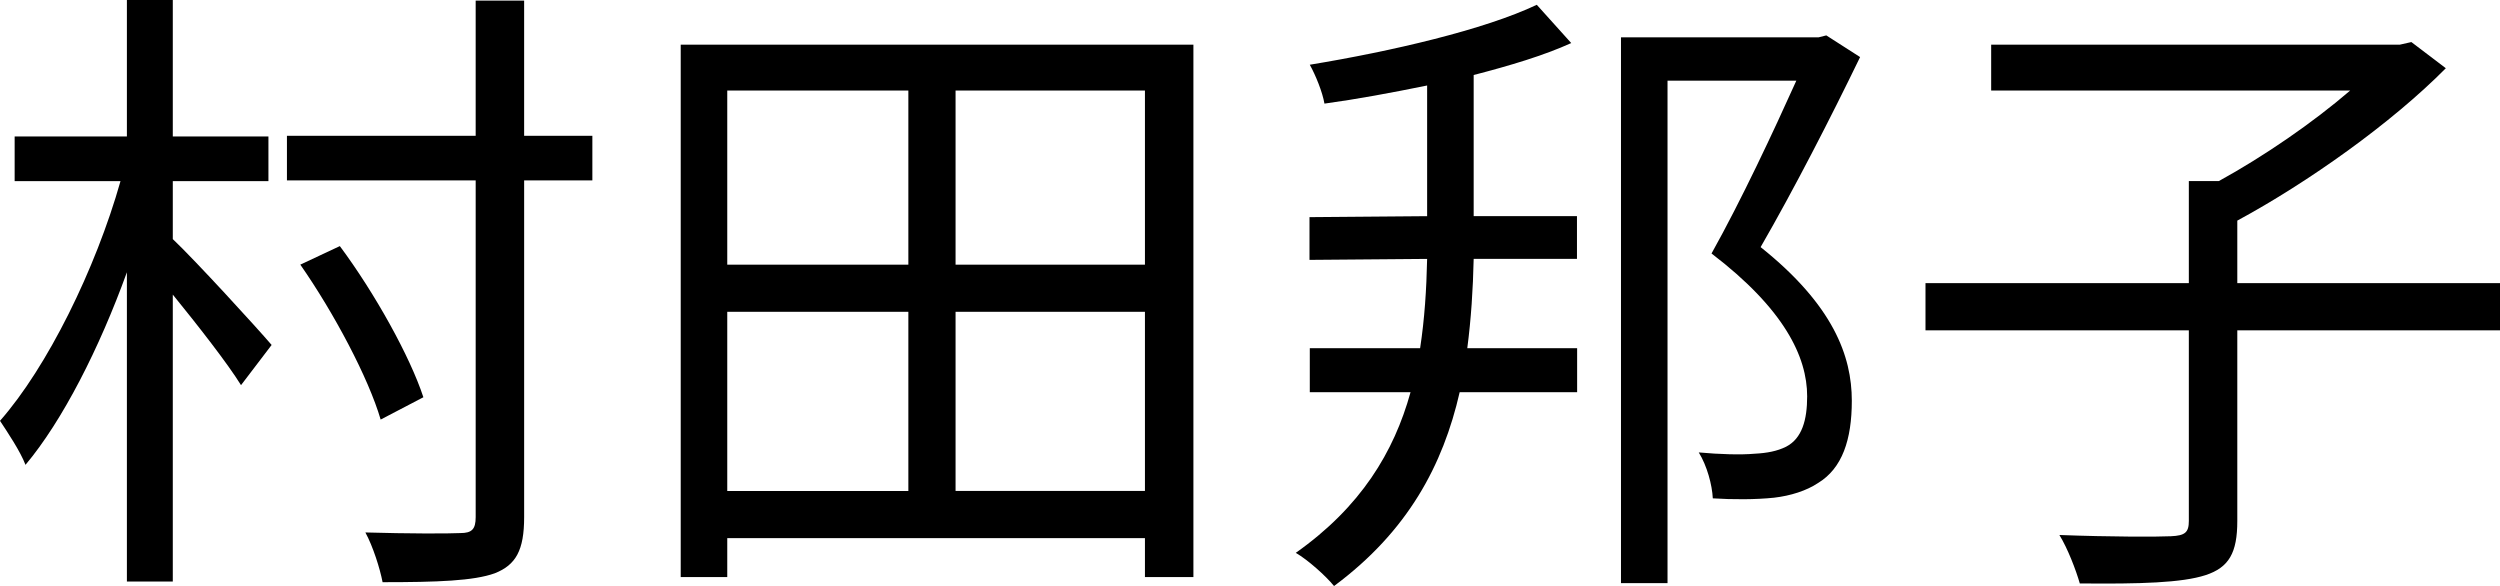 <?xml version="1.0" encoding="utf-8"?>
<!-- Generator: Adobe Illustrator 28.3.0, SVG Export Plug-In . SVG Version: 6.00 Build 0)  -->
<svg version="1.1" id="レイヤー_1" xmlns="http://www.w3.org/2000/svg" xmlns:xlink="http://www.w3.org/1999/xlink" x="0px"
	 y="0px" width="313.63px" height="73.517px" viewBox="0 0 313.63 73.517" enable-background="new 0 0 313.63 73.517"
	 xml:space="preserve">
<g>
	<path d="M21.677,29.995c2.801,2.645,10.48,11.041,12.399,13.281l-3.84,5.042c-1.681-2.723-5.439-7.523-8.559-11.36v35.994h-5.758
		V34.157c-3.442,9.516-8.08,18.635-12.721,24.159C2.56,56.636,0.957,54.239,0,52.793c5.918-6.716,11.998-19.033,15.118-30.073H1.837
		v-5.602h14.082V0h5.758v17.118h11.998v5.602H21.677V29.995z M74.314,22.635h-8.559v42.241c0,4.162-1.039,5.999-3.68,7.041
		c-2.638,0.957-7.201,1.12-14.079,1.12c-0.319-1.681-1.199-4.481-2.159-6.24c5.361,0.156,10.399,0.156,11.92,0.078
		c1.44,0,1.918-0.482,1.918-2V22.635H35.997V17.04h23.677V0.078h6.08V17.04h8.559V22.635z M47.754,52.636
		c-1.518-5.198-5.839-13.359-10.08-19.437l4.96-2.325c4.4,5.921,8.8,13.841,10.48,18.961L47.754,52.636z"/>
	<path d="M149.715,5.602v66.79h-6.08v-4.879H91.236v4.879h-5.839V5.602H149.715z M91.236,11.36V33.2h22.719V11.36H91.236z
		 M91.236,61.593h22.719V39.114H91.236V61.593z M143.635,11.36h-23.758V33.2h23.758V11.36z M143.635,61.593V39.114h-23.758v22.478
		H143.635z"/>
	<path d="M313.63,41.439h-32.956v23.918c0,3.999-1.042,5.836-3.999,6.8c-2.96,0.957-8.162,1.114-15.76,1.036
		c-0.482-1.681-1.521-4.397-2.56-6.077c6.4,0.241,12.317,0.241,13.998,0.156c1.762-0.078,2.241-0.475,2.241-1.915V41.439h-33.037
		v-5.921h33.037V22.719h3.758c5.68-3.12,11.842-7.36,16.479-11.36h-45.035V5.602h51.275l1.44-0.326l4.322,3.283
		c-6.8,6.878-17.281,14.317-26.159,19.117v7.842h32.956V41.439z"/>
	<path d="M233.353,7.16c-3.68,7.601-8.321,16.639-12.48,23.84c9.119,7.279,11.441,13.679,11.441,19.277
		c0,4.882-1.202,8.481-4.24,10.321c-1.439,0.961-3.439,1.599-5.52,1.84c-2.319,0.241-5.201,0.241-7.68,0.081
		c-0.081-1.681-0.72-4.081-1.762-5.761c2.641,0.241,5.283,0.319,7.041,0.16c1.521-0.078,2.801-0.319,3.921-0.879
		c2-1.039,2.638-3.361,2.638-6.318c0-4.96-2.879-10.962-11.998-17.919c3.758-6.722,7.758-15.281,10.64-21.681h-16.16v63.035h-5.839
		V4.682h24.797l0.961-0.241L233.353,7.16z M184.074,43.679c0.482-3.68,0.72-7.442,0.801-11.2h12.959v-5.361h-12.959v-10.8v-5.517
		V9.411c4.545-1.18,8.782-2.439,12.239-4.009l-4.322-4.801c-6.559,3.12-18.238,5.839-28.477,7.52c0.72,1.28,1.599,3.439,1.84,4.879
		c4.081-0.56,8.399-1.361,12.718-2.241l0.163-0.036v0.079v5.517v10.8l-14.758,0.123v5.361l14.758-0.123
		c-0.081,3.84-0.319,7.52-0.879,11.2h-13.841v5.52h12.64c-2.078,7.517-6.24,14.398-14.398,20.156
		c1.521,0.883,3.758,2.882,4.801,4.162c9.279-6.882,13.679-15.199,15.76-24.319h14.735v-5.52H184.074z"/>
</g>
</svg>
